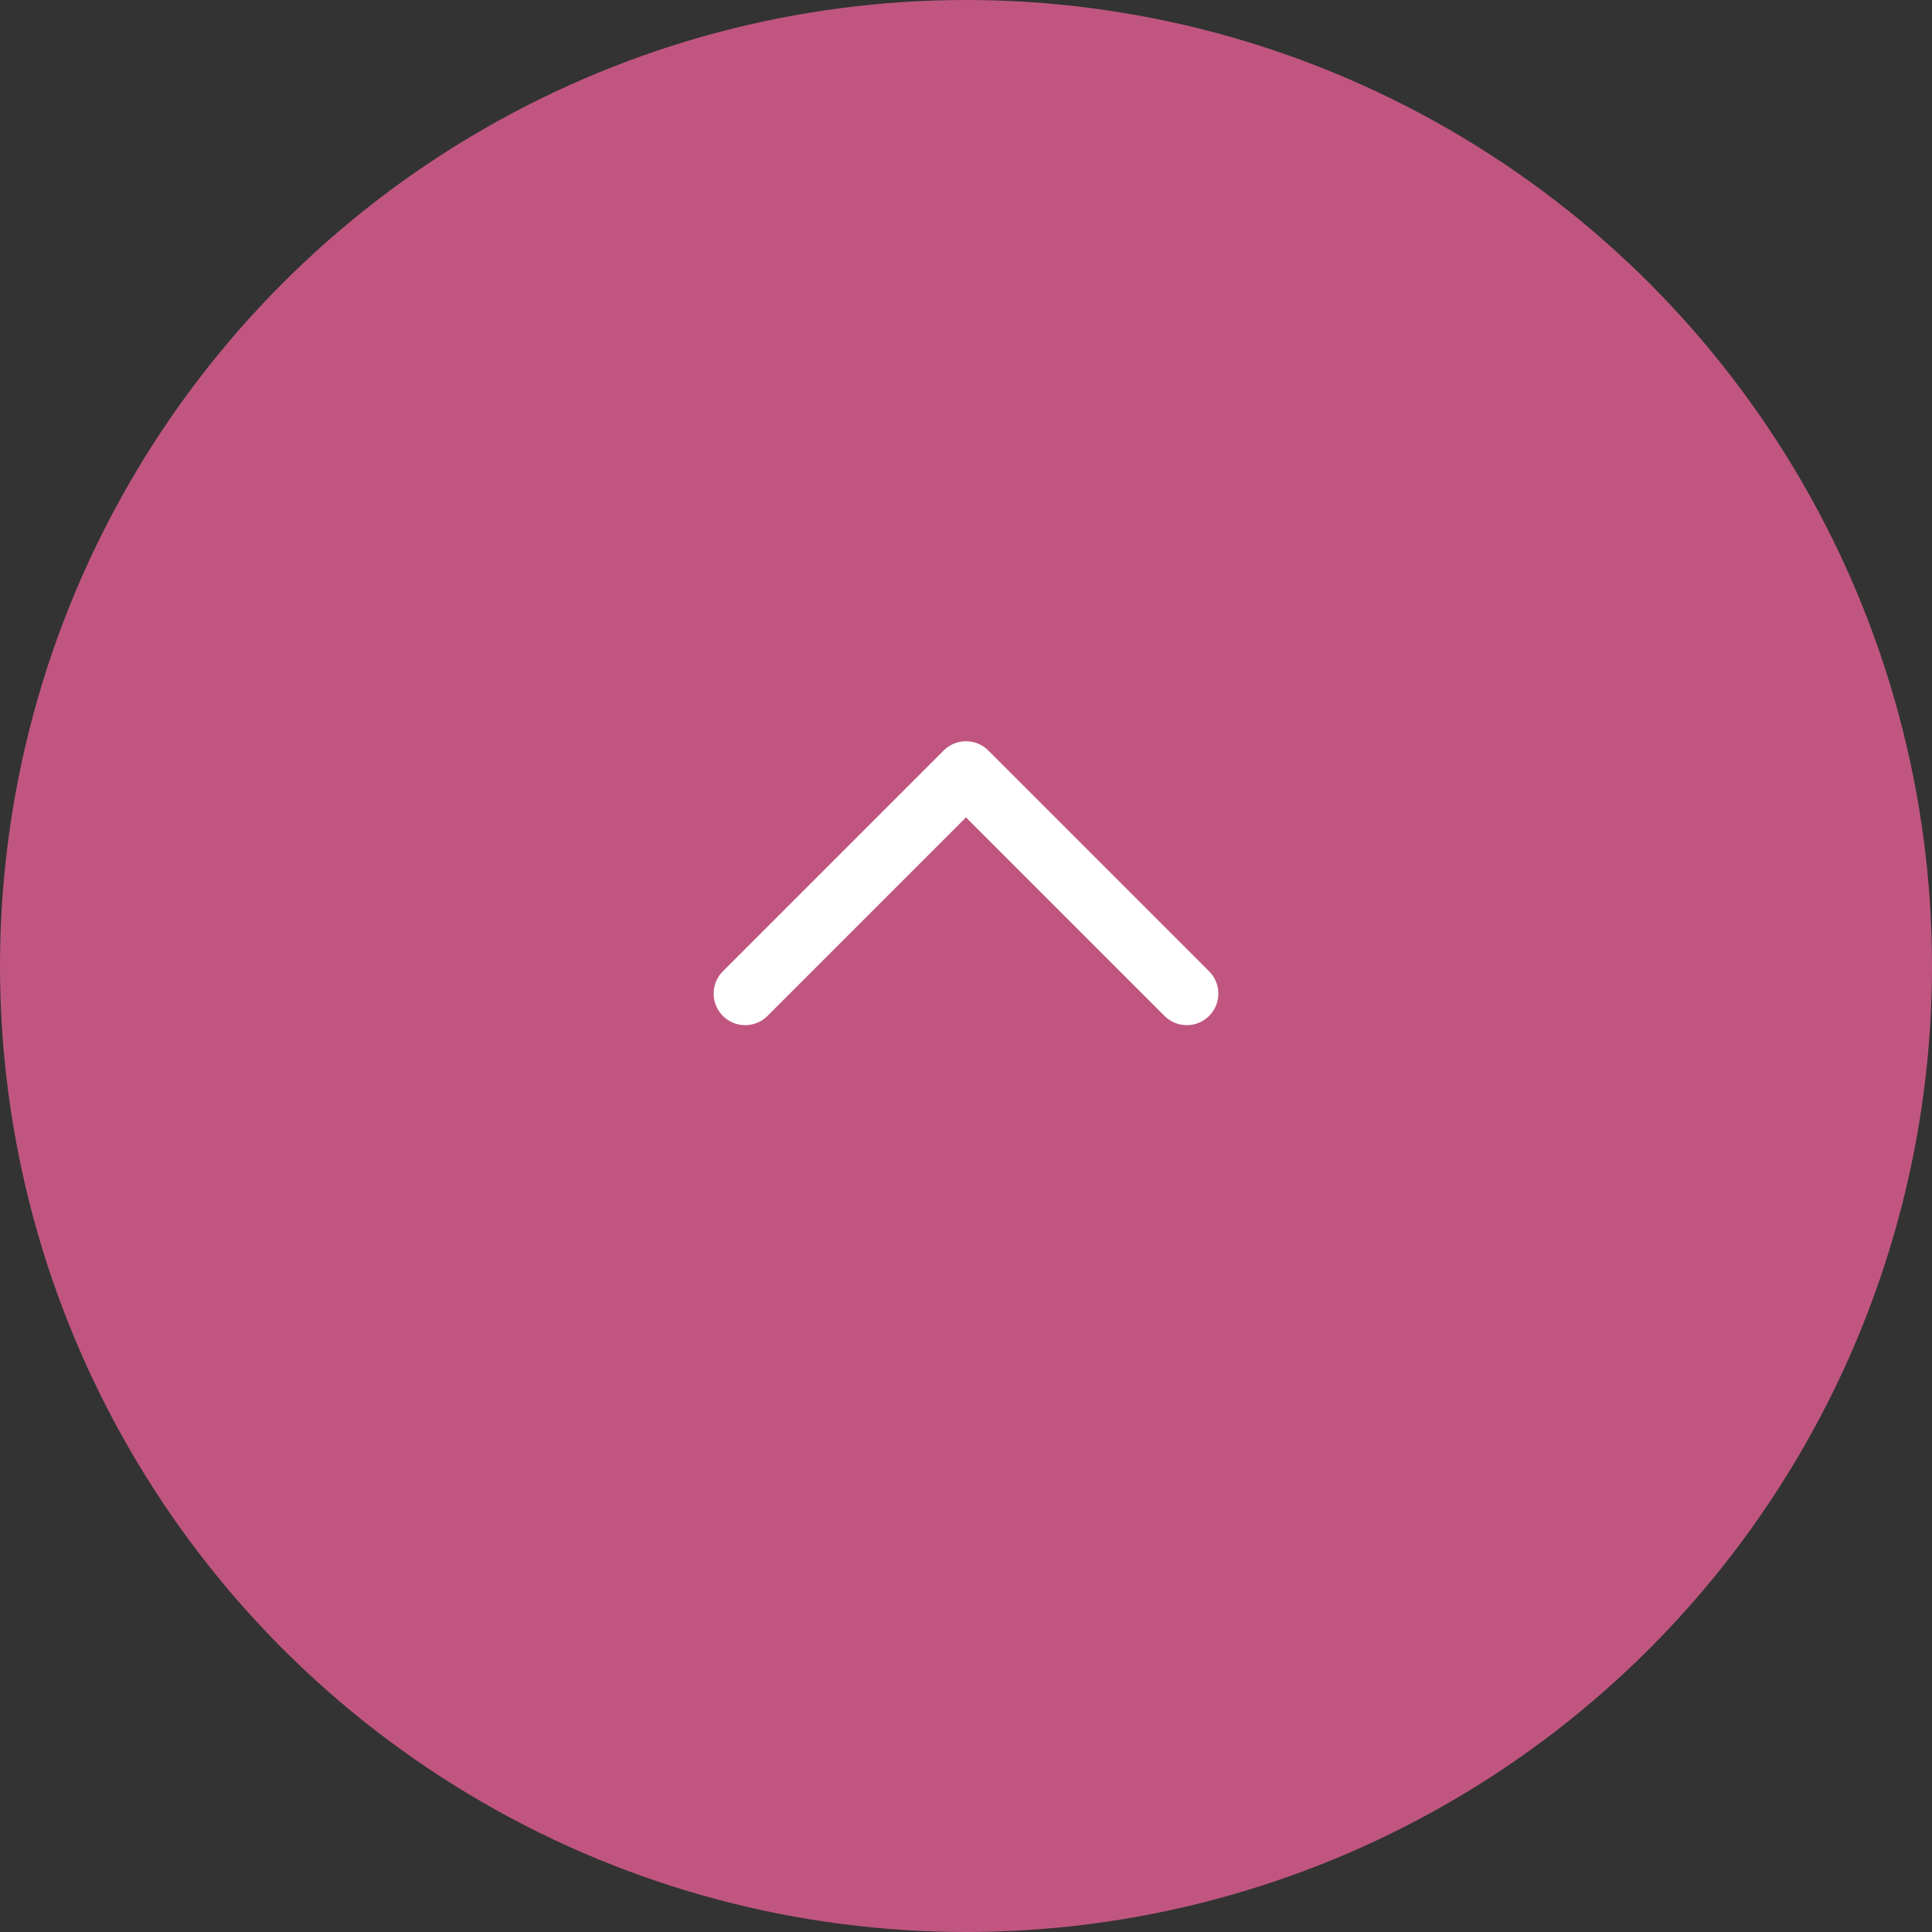 <?xml version="1.0" encoding="utf-8"?>
<!-- Generator: Adobe Illustrator 25.0.0, SVG Export Plug-In . SVG Version: 6.00 Build 0)  -->
<svg version="1.1" xmlns="http://www.w3.org/2000/svg" xmlns:xlink="http://www.w3.org/1999/xlink" x="0px" y="0px"
	 viewBox="0 0 35 35" enable-background="new 0 0 35 35" xml:space="preserve">
<rect x="0" y="0" width="35" height="35" fill="#333333" stroke="none"/>
<g id="フッター">
</g>
<g id="コンテンツ">
</g>
<g id="スライダー1_1_">
</g>
<g id="スライダー0_1_">
	<g>
		<g opacity="0.75">
			<circle fill="#EF629A" cx="17.5" cy="17.5" r="17.5"/>
		</g>
		
			<polyline fill="none" stroke="#FFFFFF" stroke-width="1.143" stroke-linecap="round" stroke-linejoin="round" stroke-miterlimit="10" points="
			21.5,18 17.5,14 13.5,18 		"/>
	</g>
</g>
<g id="ヘッダー">
</g>
<g id="メニュー_x5F_IR">
</g>
<g id="メニュー_x5F_会社情報">
</g>
<g id="メニューSP">
</g>
<g id="メニューSP2">
</g>
</svg>
